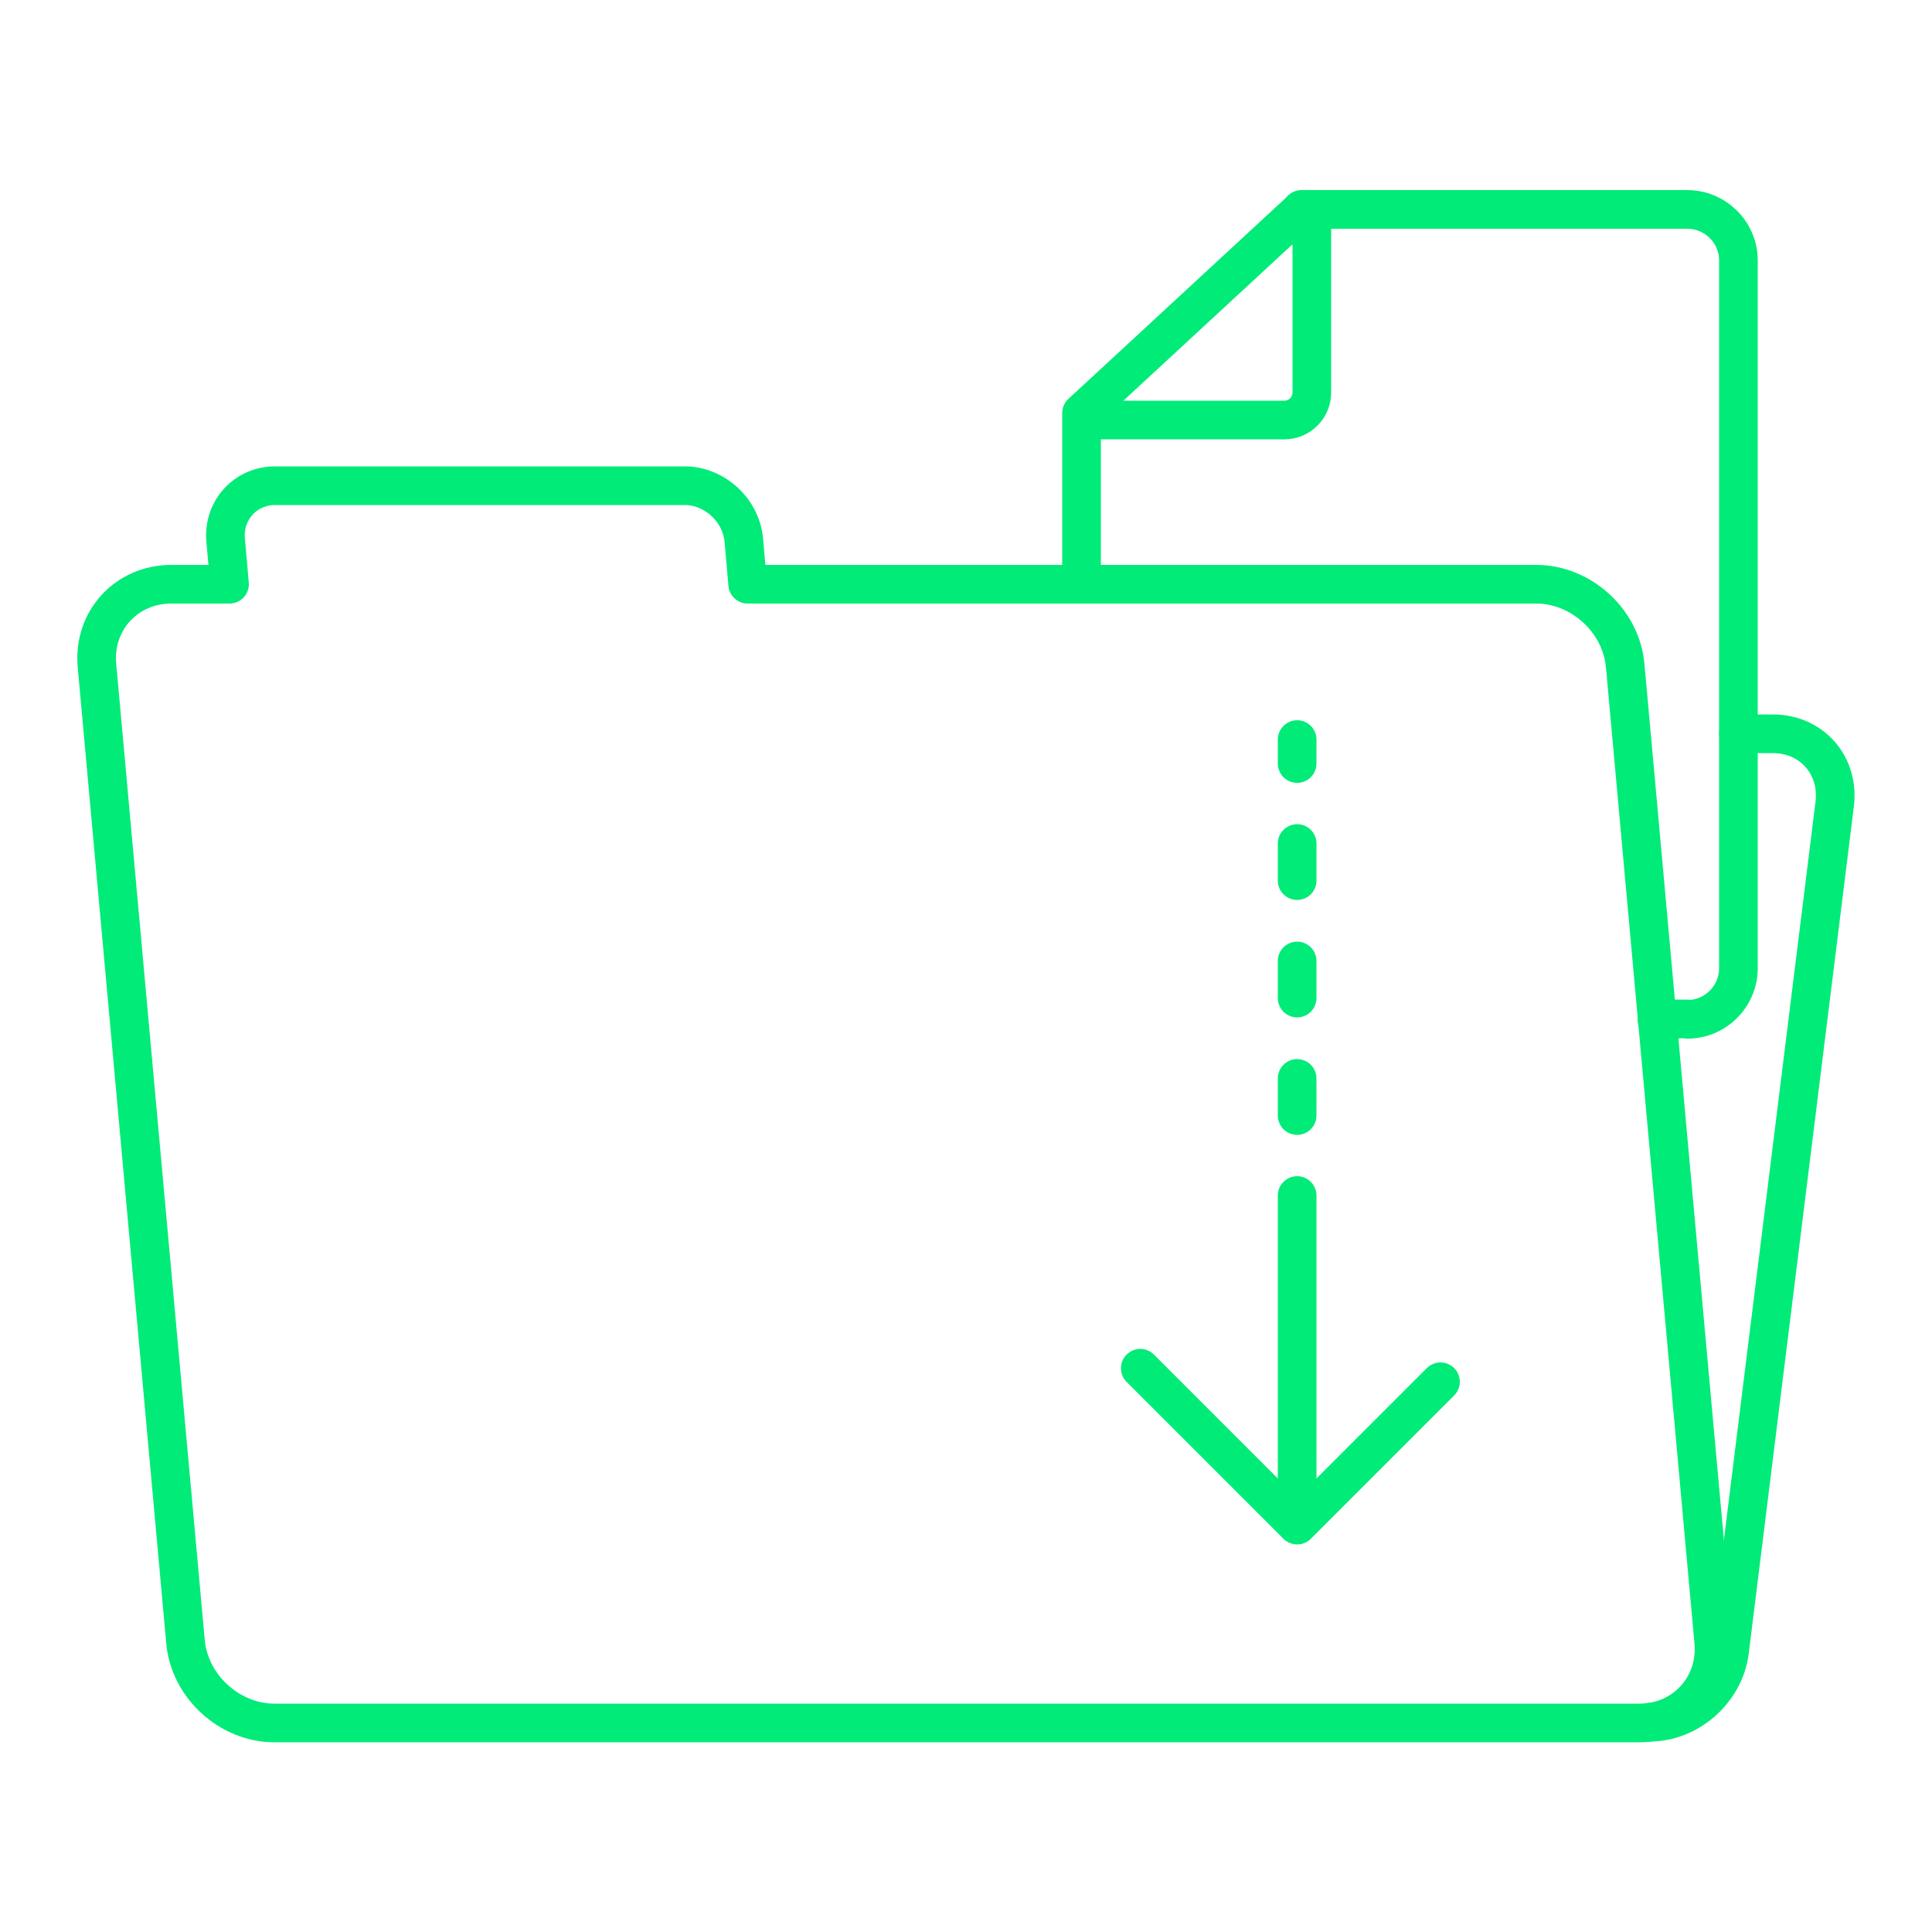 <?xml version="1.0" encoding="utf-8"?>
<!-- Generator: Adobe Illustrator 26.0.1, SVG Export Plug-In . SVG Version: 6.00 Build 0)  -->
<svg version="1.1" id="Layer_1" xmlns="http://www.w3.org/2000/svg" xmlns:xlink="http://www.w3.org/1999/xlink" x="0px" y="0px"
	 viewBox="0 0 500 500" style="enable-background:new 0 0 500 500;" xml:space="preserve">
<style type="text/css">
	.st0{fill:none;stroke:#00EB78;stroke-width:10;stroke-linecap:round;stroke-linejoin:round;stroke-miterlimit:2.613;}
</style>
<g>
	<path class="st0" d="M336.8,54.2h99.9 M436.7,54.2c7.2,0,13.2,5.9,13.2,13.2 M449.9,67.3v183.2 M449.9,250.6
		c0,7.2-5.9,13.2-13.2,13.2 M436.7,263.7h-7.9 M279.9,151.2v-44.3l57-52.7 M339.5,54.2v47.4 M339.5,101.6c0,3.9-3.2,7.1-7.1,7.1
		 M332.5,108.7h-52.6 M335.7,191.4v6.2 M335.7,218.3v9.6 M335.7,248.7v9.6 M335.7,279.1v9.6 M335.7,309.4v85.3 M335.7,394.7
		l37.1-37.1 M335.7,394.7l-40.6-40.6"/>
	<path class="st0" d="M44.3,151.2h15.1l-1-11.4c-0.7-7.7,5.1-14.1,12.8-14.1h106c7.7,0,14.6,6.3,15.3,14.1l1,11.4h204.1
		c11.6,0,22,9.5,23,21.1l22.9,252.5c1.1,11.6-7.6,21.1-19.2,21.1H71c-11.6,0-22-9.5-23-21.1L25.1,172.3
		C24,160.7,32.7,151.2,44.3,151.2L44.3,151.2z"/>
	<path class="st0" d="M449.9,189.9h8.9c10.1,0,17.3,8.2,16,18.3l-27.2,219.2c-1.3,10.1-10.5,18.3-20.6,18.3"/>
</g>
</svg>

